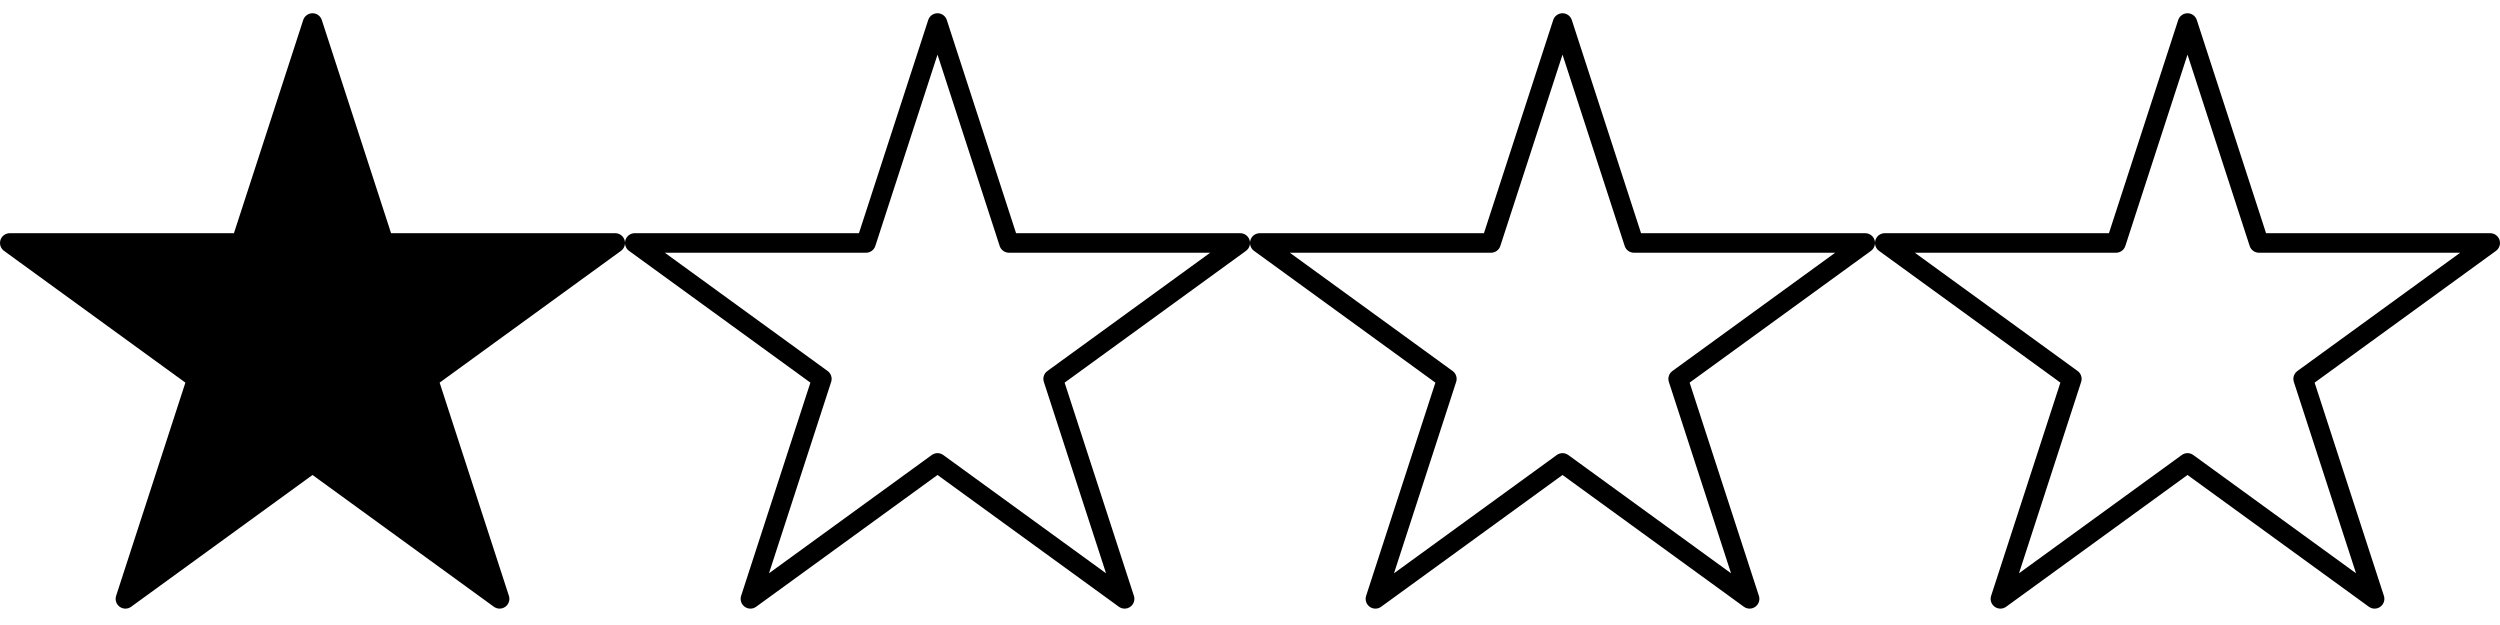 <?xml version="1.0" encoding="utf-8"?>
<!-- Generator: Adobe Illustrator 15.1.0, SVG Export Plug-In . SVG Version: 6.00 Build 0)  -->
<!DOCTYPE svg PUBLIC "-//W3C//DTD SVG 1.1//EN" "http://www.w3.org/Graphics/SVG/1.1/DTD/svg11.dtd">
<svg version="1.1" id="Layer_1" xmlns="http://www.w3.org/2000/svg" xmlns:xlink="http://www.w3.org/1999/xlink" x="0px" y="0px"
	 width="1600px" height="400px" viewBox="-600 0 1600 400" enable-background="new -600 0 1600 400" xml:space="preserve">
<path id="Star-simple_2_" d="M-280.247,389.516c-1.288,0-2.576-0.396-3.675-1.196l-116.07-84.333l-116.07,84.333
	c-2.191,1.599-5.158,1.599-7.349,0c-2.191-1.587-3.106-4.407-2.271-6.982l44.33-136.456l-116.07-84.327
	c-2.191-1.593-3.106-4.413-2.271-6.989s3.238-4.318,5.945-4.318h143.469L-405.938,12.8c0.837-2.576,3.238-4.318,5.945-4.318l0,0
	c2.71,0,5.108,1.743,5.945,4.318l44.329,136.448h143.469c2.71,0,5.109,1.742,5.945,4.318s-0.079,5.396-2.271,6.989l-116.07,84.327
	l44.342,136.456c0.836,2.569-0.079,5.396-2.271,6.982C-277.672,389.119-278.96,389.516-280.247,389.516z"/>
<path id="Star-simple_1_" d="M119.752,389.516c-1.287,0-2.576-0.396-3.674-1.196L0.007,303.986l-116.07,84.333
	c-2.191,1.599-5.158,1.599-7.349,0c-2.191-1.587-3.106-4.407-2.271-6.982l44.33-136.456l-116.07-84.327
	c-2.191-1.593-3.106-4.413-2.271-6.989s3.238-4.318,5.945-4.318H-50.28L-5.938,12.8c0.837-2.576,3.238-4.318,5.945-4.318l0,0
	c2.709,0,5.108,1.743,5.946,4.318l44.328,136.448H193.75c2.711,0,5.109,1.742,5.945,4.318c0.835,2.576-0.078,5.396-2.27,6.989
	l-116.07,84.327l44.342,136.456c0.836,2.569-0.08,5.396-2.271,6.982C122.328,389.119,121.039,389.516,119.752,389.516z
	 M-174.513,161.748l104.184,75.692c2.191,1.588,3.106,4.407,2.271,6.982l-39.792,122.48l104.184-75.696
	c2.191-1.599,5.152-1.599,7.349,0l104.18,75.696l-39.799-122.48c-0.838-2.568,0.078-5.395,2.27-6.982l104.182-75.692H45.74
	c-2.709,0-5.107-1.743-5.943-4.318L0.007,34.956l-39.801,122.473c-0.837,2.576-3.238,4.318-5.945,4.318H-174.513z"/>
<path id="Star-simple_3_" d="M519.751,389.516c-1.287,0-2.576-0.396-3.674-1.196l-116.071-84.333l-116.07,84.333
	c-2.191,1.599-5.158,1.599-7.348,0c-2.191-1.587-3.107-4.407-2.271-6.982l44.33-136.456l-116.07-84.327
	c-2.191-1.593-3.107-4.413-2.271-6.989s3.238-4.318,5.945-4.318h143.469L394.061,12.8c0.838-2.576,3.238-4.318,5.945-4.318l0,0
	c2.71,0,5.108,1.743,5.946,4.318l44.328,136.448h143.469c2.711,0,5.109,1.742,5.945,4.318s-0.078,5.396-2.27,6.989l-116.07,84.327
	l44.342,136.456c0.836,2.569-0.08,5.396-2.271,6.982C522.327,389.119,521.038,389.516,519.751,389.516z M225.487,161.748
	l104.184,75.692c2.191,1.588,3.105,4.407,2.27,6.982l-39.791,122.48l104.184-75.696c2.191-1.599,5.151-1.599,7.349,0l104.18,75.696
	l-39.799-122.48c-0.838-2.568,0.078-5.395,2.27-6.982l104.182-75.692H445.74c-2.709,0-5.107-1.743-5.943-4.318l-39.79-122.473
	l-39.801,122.473c-0.836,2.576-3.238,4.318-5.945,4.318H225.487z"/>
<path id="Star-simple_4_" d="M919.75,389.516c-1.287,0-2.576-0.396-3.674-1.197l-116.071-84.332l-116.07,84.332
	c-2.191,1.6-5.158,1.6-7.348,0c-2.191-1.586-3.107-4.406-2.271-6.982l44.33-136.455l-116.07-84.327
	c-2.191-1.593-3.107-4.413-2.271-6.989s3.238-4.318,5.945-4.318h143.469L794.06,12.8c0.838-2.576,3.238-4.318,5.945-4.318l0,0
	c2.71,0,5.108,1.743,5.946,4.318l44.328,136.448h143.469c2.711,0,5.109,1.742,5.945,4.318s-0.078,5.396-2.27,6.989l-116.07,84.327
	l44.342,136.455c0.836,2.57-0.08,5.396-2.271,6.982C922.326,389.119,921.037,389.516,919.75,389.516z M625.486,161.748
	l104.184,75.692c2.191,1.588,3.105,4.406,2.27,6.982l-39.791,122.48l104.184-75.697c2.191-1.598,5.151-1.598,7.349,0l104.18,75.697
	l-39.799-122.48c-0.838-2.568,0.078-5.395,2.27-6.982l104.182-75.692H845.739c-2.709,0-5.107-1.743-5.943-4.318l-39.79-122.473
	l-39.801,122.473c-0.836,2.576-3.238,4.318-5.945,4.318H625.486z"/>
</svg>
